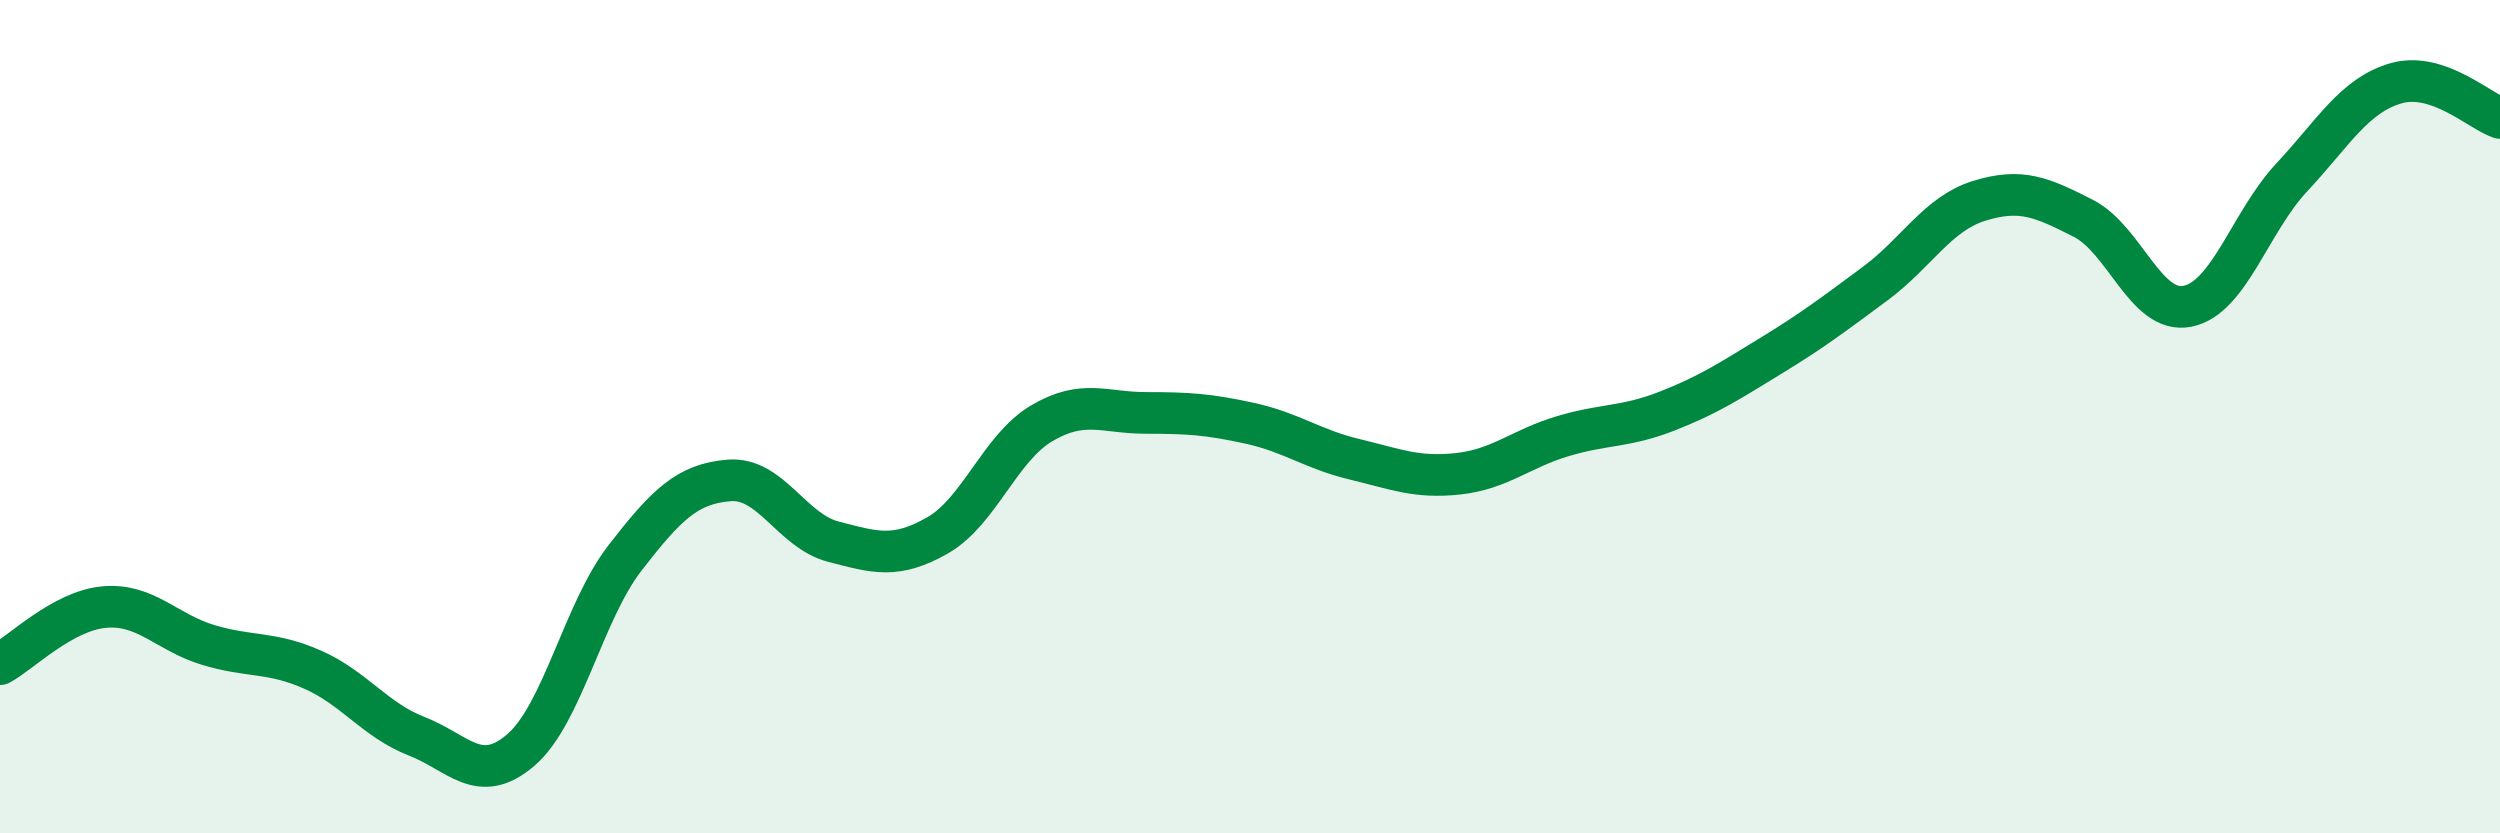 
    <svg width="60" height="20" viewBox="0 0 60 20" xmlns="http://www.w3.org/2000/svg">
      <path
        d="M 0,15.94 C 0.5,15.67 1.5,14.66 2.5,14.57 C 3.5,14.48 4,15.18 5,15.48 C 6,15.78 6.5,15.63 7.5,16.07 C 8.5,16.51 9,17.28 10,17.67 C 11,18.06 11.5,18.86 12.5,18 C 13.5,17.14 14,14.68 15,13.39 C 16,12.1 16.5,11.61 17.5,11.53 C 18.5,11.45 19,12.74 20,13 C 21,13.26 21.5,13.42 22.5,12.85 C 23.5,12.28 24,10.75 25,10.16 C 26,9.57 26.5,9.91 27.5,9.91 C 28.5,9.91 29,9.94 30,10.16 C 31,10.38 31.5,10.78 32.5,11.02 C 33.5,11.26 34,11.48 35,11.37 C 36,11.26 36.5,10.77 37.5,10.47 C 38.5,10.17 39,10.26 40,9.87 C 41,9.48 41.5,9.15 42.5,8.54 C 43.5,7.93 44,7.55 45,6.81 C 46,6.07 46.5,5.13 47.5,4.82 C 48.5,4.51 49,4.73 50,5.24 C 51,5.75 51.5,7.55 52.5,7.35 C 53.5,7.15 54,5.33 55,4.26 C 56,3.19 56.5,2.29 57.5,2 C 58.5,1.71 59.5,2.66 60,2.83L60 20L0 20Z"
        fill="#008740"
        opacity="0.1"
        stroke-linecap="round"
        stroke-linejoin="round"
      />
      <path
        d="M 0,15.94 C 0.5,15.67 1.5,14.66 2.5,14.57 C 3.5,14.48 4,15.18 5,15.48 C 6,15.78 6.5,15.63 7.5,16.07 C 8.5,16.51 9,17.28 10,17.67 C 11,18.06 11.5,18.86 12.5,18 C 13.5,17.14 14,14.68 15,13.39 C 16,12.1 16.5,11.61 17.5,11.53 C 18.5,11.45 19,12.74 20,13 C 21,13.26 21.5,13.42 22.5,12.85 C 23.5,12.28 24,10.75 25,10.16 C 26,9.57 26.5,9.91 27.5,9.91 C 28.5,9.91 29,9.94 30,10.16 C 31,10.38 31.5,10.78 32.5,11.02 C 33.5,11.26 34,11.48 35,11.37 C 36,11.26 36.5,10.77 37.5,10.47 C 38.5,10.17 39,10.26 40,9.87 C 41,9.48 41.5,9.15 42.5,8.54 C 43.5,7.93 44,7.55 45,6.81 C 46,6.07 46.5,5.13 47.5,4.82 C 48.5,4.51 49,4.73 50,5.24 C 51,5.75 51.5,7.55 52.5,7.35 C 53.5,7.15 54,5.33 55,4.26 C 56,3.19 56.5,2.29 57.5,2 C 58.5,1.71 59.5,2.66 60,2.83"
        stroke="#008740"
        stroke-width="1"
        fill="none"
        stroke-linecap="round"
        stroke-linejoin="round"
      />
    </svg>
  